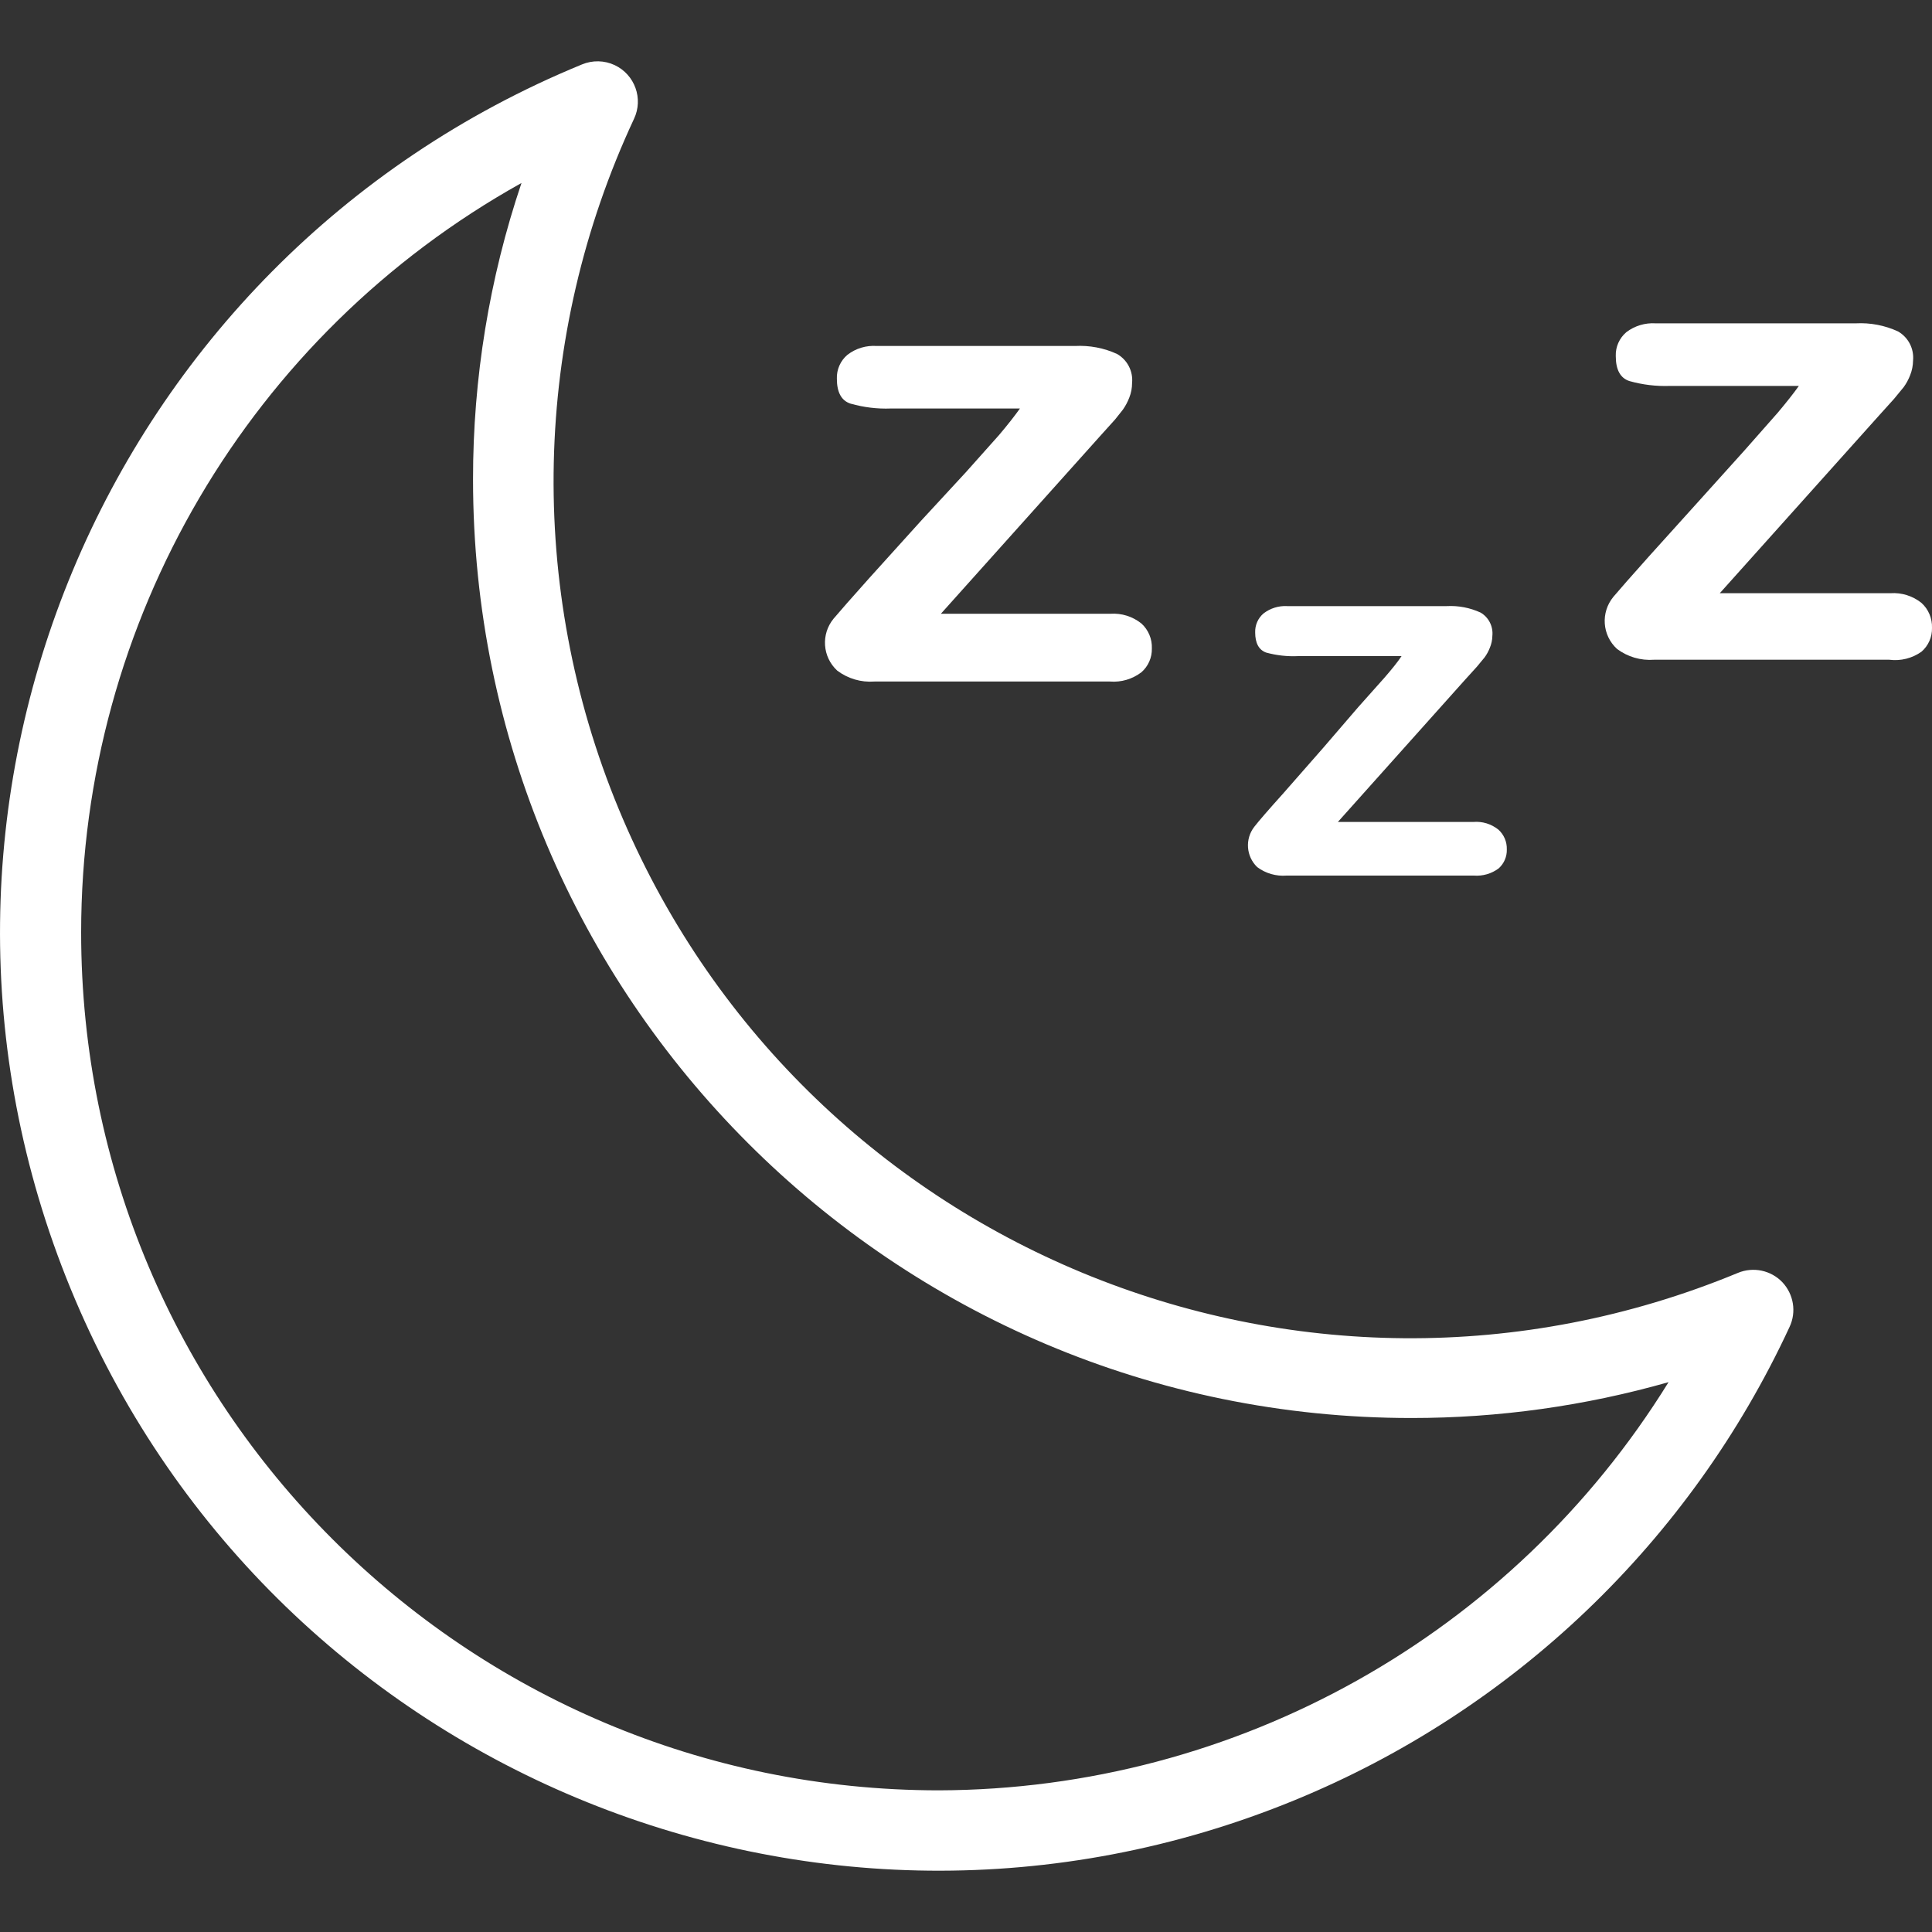 <svg width="25" height="25" viewBox="0 0 25 25" fill="none" xmlns="http://www.w3.org/2000/svg">
<rect x="0" y="0" width="25" height="25" fill="#333333" stroke="none"/>
<g clip-path="url(#clip0)">
<path d="M14.77 8.068C14.656 7.977 14.513 7.932 14.368 7.942H12.175L14.237 5.641L14.43 5.427L14.53 5.301C14.564 5.253 14.592 5.2 14.613 5.145C14.637 5.085 14.649 5.021 14.649 4.957C14.664 4.805 14.589 4.658 14.456 4.581C14.285 4.502 14.097 4.467 13.908 4.477H11.346C11.209 4.467 11.073 4.508 10.965 4.592C10.875 4.668 10.825 4.782 10.829 4.9C10.829 5.077 10.888 5.185 11.006 5.223C11.176 5.271 11.352 5.293 11.528 5.286H13.198C13.129 5.383 13.039 5.498 12.927 5.63L12.499 6.11L11.92 6.737L11.246 7.483C11.013 7.744 10.86 7.918 10.787 8.005C10.621 8.206 10.642 8.502 10.834 8.678C10.972 8.782 11.143 8.832 11.314 8.819H14.362C14.508 8.831 14.653 8.788 14.77 8.699C14.858 8.622 14.908 8.509 14.905 8.391C14.91 8.269 14.86 8.15 14.77 8.068Z" fill="white"/>
<path d="M19.389 10.735C19.297 10.662 19.182 10.626 19.065 10.636H17.312L18.956 8.798L19.112 8.626L19.211 8.506C19.239 8.468 19.262 8.425 19.279 8.381C19.299 8.333 19.31 8.282 19.311 8.23C19.324 8.108 19.265 7.989 19.159 7.927C19.022 7.864 18.872 7.835 18.721 7.843H16.654C16.545 7.837 16.438 7.871 16.351 7.937C16.279 7.998 16.239 8.088 16.242 8.183C16.242 8.322 16.289 8.409 16.383 8.444C16.518 8.481 16.659 8.497 16.8 8.49H18.136C18.084 8.569 18.011 8.658 17.917 8.767L17.573 9.153L17.124 9.675L16.602 10.27C16.414 10.479 16.29 10.622 16.231 10.698C16.108 10.856 16.124 11.081 16.268 11.22C16.377 11.302 16.513 11.341 16.649 11.33H19.07C19.186 11.339 19.301 11.306 19.394 11.236C19.463 11.173 19.501 11.084 19.498 10.991C19.501 10.893 19.461 10.8 19.389 10.735Z" fill="white"/>
<path d="M24.864 7.802C24.751 7.711 24.607 7.666 24.462 7.676H22.254L24.316 5.375L24.509 5.161L24.634 5.009C24.669 4.961 24.697 4.908 24.718 4.853C24.742 4.793 24.754 4.729 24.755 4.665C24.769 4.512 24.694 4.366 24.561 4.289C24.39 4.21 24.202 4.174 24.013 4.184H21.425C21.288 4.175 21.152 4.216 21.044 4.299C20.954 4.376 20.904 4.489 20.908 4.607C20.908 4.785 20.967 4.893 21.085 4.931C21.255 4.979 21.431 5 21.607 4.994H23.277C23.208 5.091 23.117 5.206 23.006 5.338L22.573 5.829L22.009 6.455L21.336 7.201C21.103 7.462 20.95 7.636 20.877 7.723C20.711 7.925 20.731 8.22 20.924 8.397C21.061 8.5 21.232 8.55 21.404 8.537H24.447C24.594 8.556 24.743 8.519 24.864 8.433C24.953 8.356 25.003 8.243 25 8.125C25.004 8.003 24.955 7.884 24.864 7.802Z" fill="white"/>
<path d="M23.063 16.591C22.915 16.437 22.687 16.389 22.489 16.471C16.832 18.813 10.348 16.125 8.006 10.468C6.817 7.596 6.889 4.355 8.204 1.538C8.327 1.278 8.216 0.967 7.955 0.843C7.821 0.78 7.667 0.777 7.53 0.834C1.329 3.381 -1.634 10.474 0.914 16.676C3.461 22.878 10.554 25.841 16.756 23.293C19.585 22.131 21.871 19.945 23.157 17.17C23.248 16.976 23.21 16.747 23.063 16.591ZM12.15 23.167C6.018 23.166 1.049 18.195 1.05 12.064C1.051 8.038 3.231 4.328 6.748 2.368C6.331 3.604 6.12 4.9 6.121 6.204C6.122 12.912 11.56 18.35 18.267 18.349C19.392 18.349 20.51 18.193 21.591 17.885C19.567 21.158 15.998 23.155 12.15 23.167Z" fill="white"/>
</g>
<defs>
<clipPath id="clip0">
<rect width="25" height="25" fill="white"/>
</clipPath>
</defs>
</svg>
